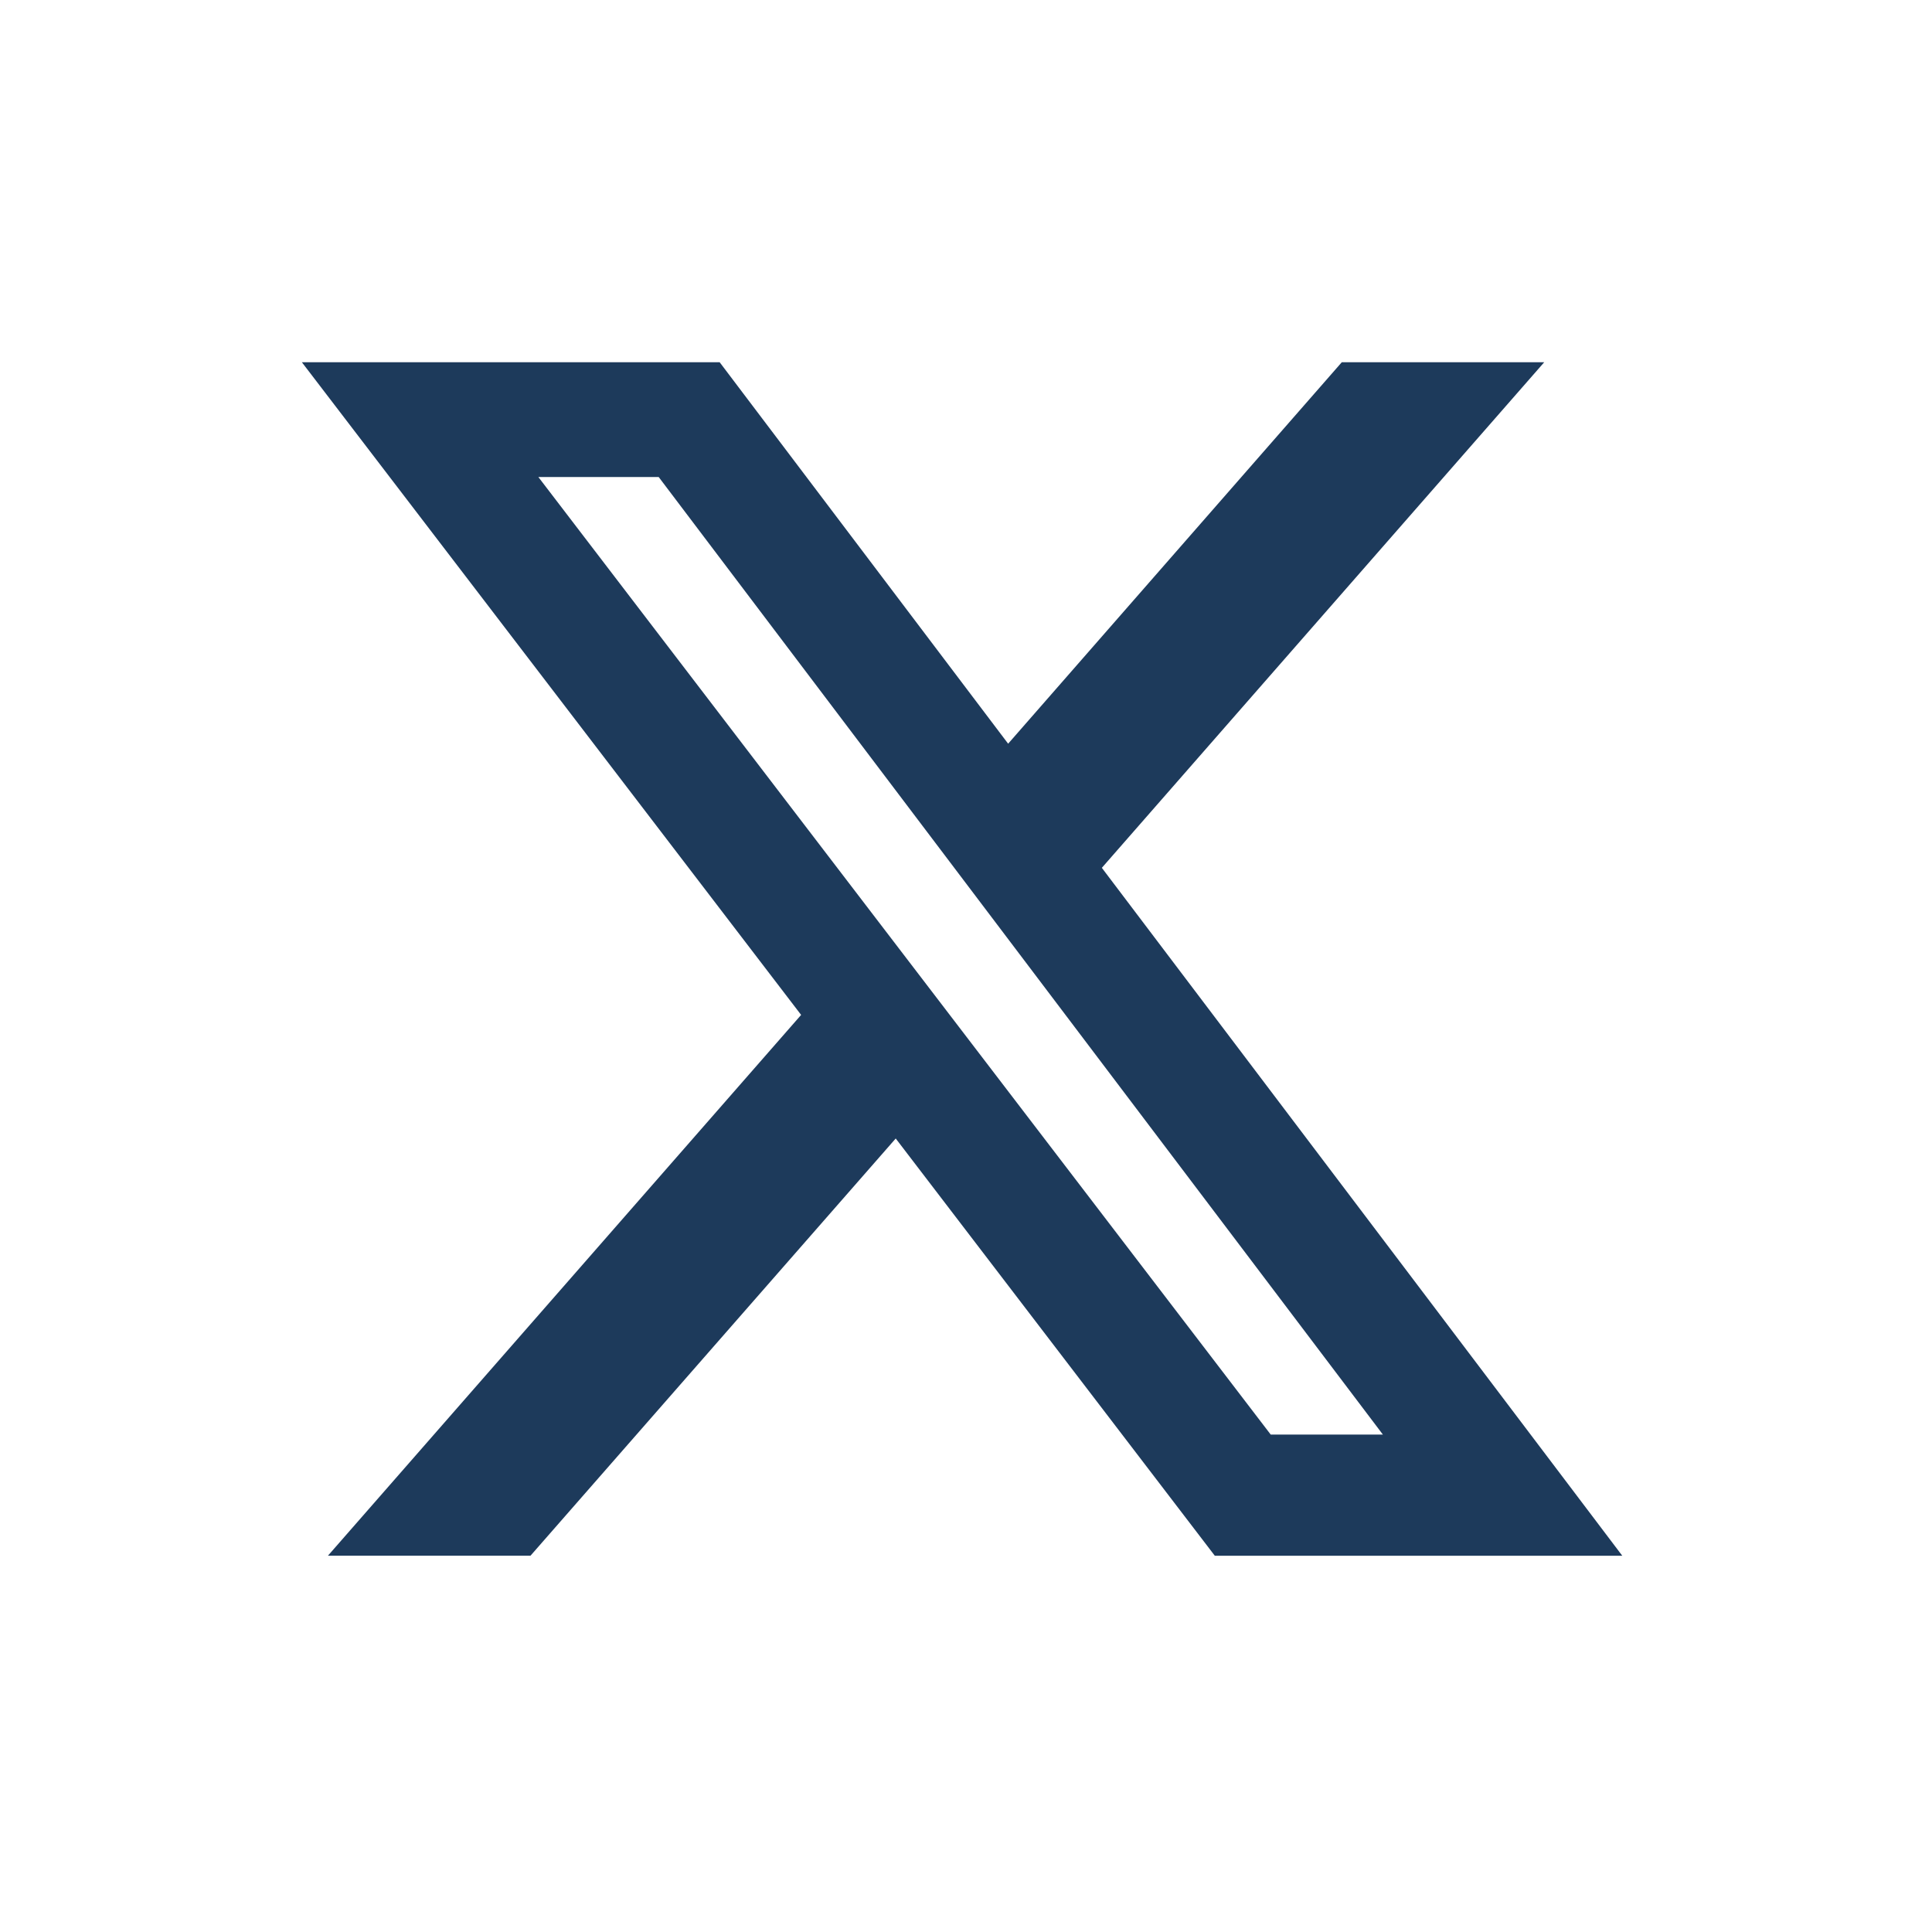 <svg xmlns="http://www.w3.org/2000/svg" width="32" height="32" fill="none">
    <path fill="#1D3A5B" d="M22.224 6h3.353l-7.327 8.374 8.62 11.394h-6.749l-5.285-6.911-6.049 6.91H5.432l7.837-8.957L5 6h6.92l4.778 6.318L22.224 6Zm-1.177 17.761h1.858L10.91 7.901H8.917l12.13 15.86Z"/>
</svg>